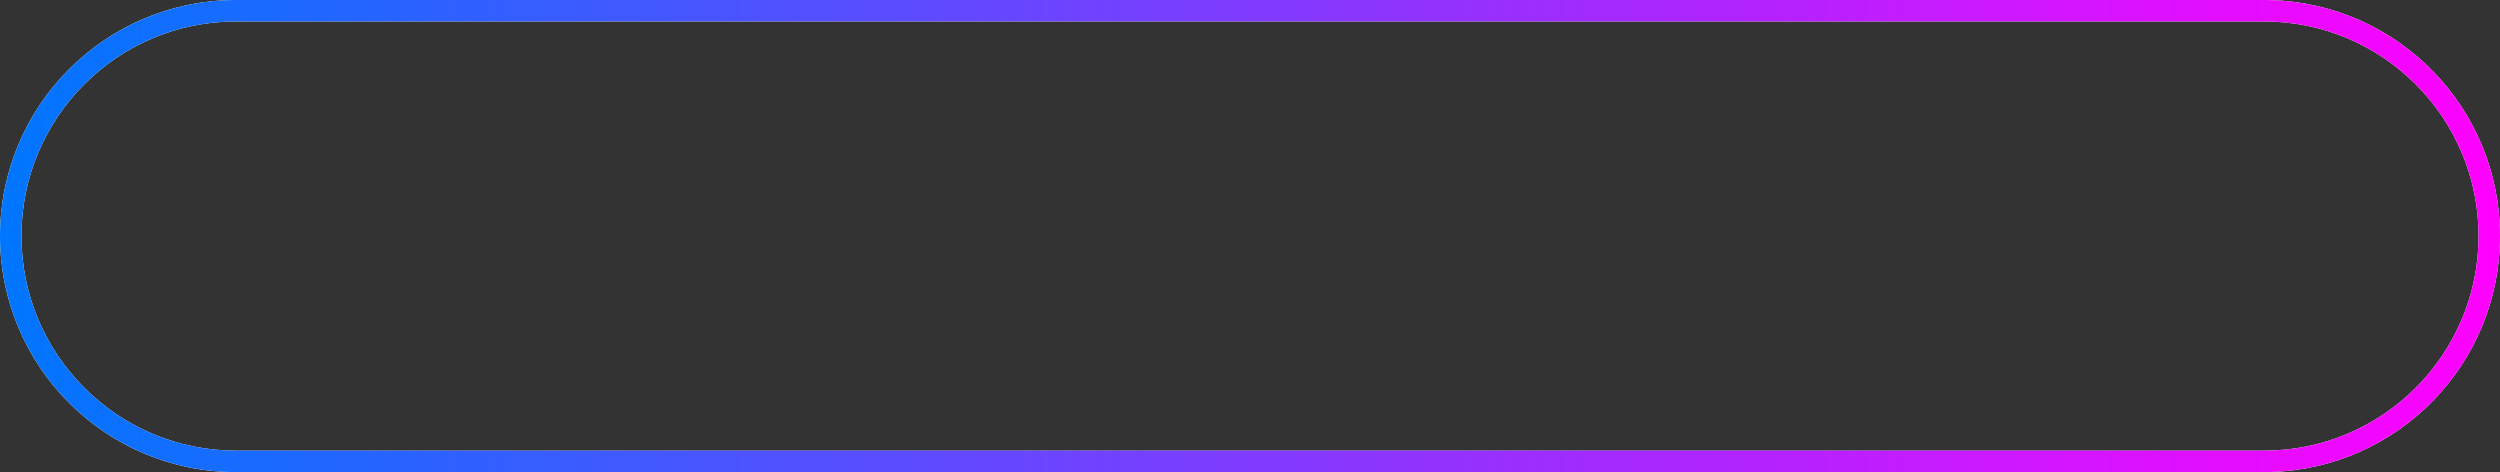 <?xml version="1.0" encoding="utf-8"?>
<svg xmlns="http://www.w3.org/2000/svg" fill="none" height="100%" overflow="visible" preserveAspectRatio="none" style="display: block;" viewBox="0 0 233 44" width="100%">
<rect x="0" y="0" width="233" height="44" fill="#333333" stroke="none"/>
<g id="Union">
<path d="M211.567 0.007C223.455 0.308 233 10.039 233 22C233 33.961 223.455 43.692 211.567 43.993L211 44H22C9.85 44 0 34.15 0 22C0 9.85 9.85 4.46954e-07 22 0H211L211.567 0.007ZM22 2C10.954 2 2 10.954 2 22C2 33.046 10.954 42 22 42H211C222.046 42 231 33.046 231 22C231 10.954 222.046 2 211 2H22Z" fill="white"/>
<path d="M211.567 0.007C223.455 0.308 233 10.039 233 22C233 33.961 223.455 43.692 211.567 43.993L211 44H22C9.85 44 0 34.15 0 22C0 9.85 9.85 4.46954e-07 22 0H211L211.567 0.007ZM22 2C10.954 2 2 10.954 2 22C2 33.046 10.954 42 22 42H211C222.046 42 231 33.046 231 22C231 10.954 222.046 2 211 2H22Z" fill="url(#paint0_linear_0_94732)"/>
</g>
<defs>
<linearGradient gradientUnits="userSpaceOnUse" id="paint0_linear_0_94732" x1="0" x2="233" y1="22" y2="22">
<stop stop-color="#0076FF"/>
<stop offset="1" stop-color="#FF00FF"/>
</linearGradient>
</defs>
</svg>